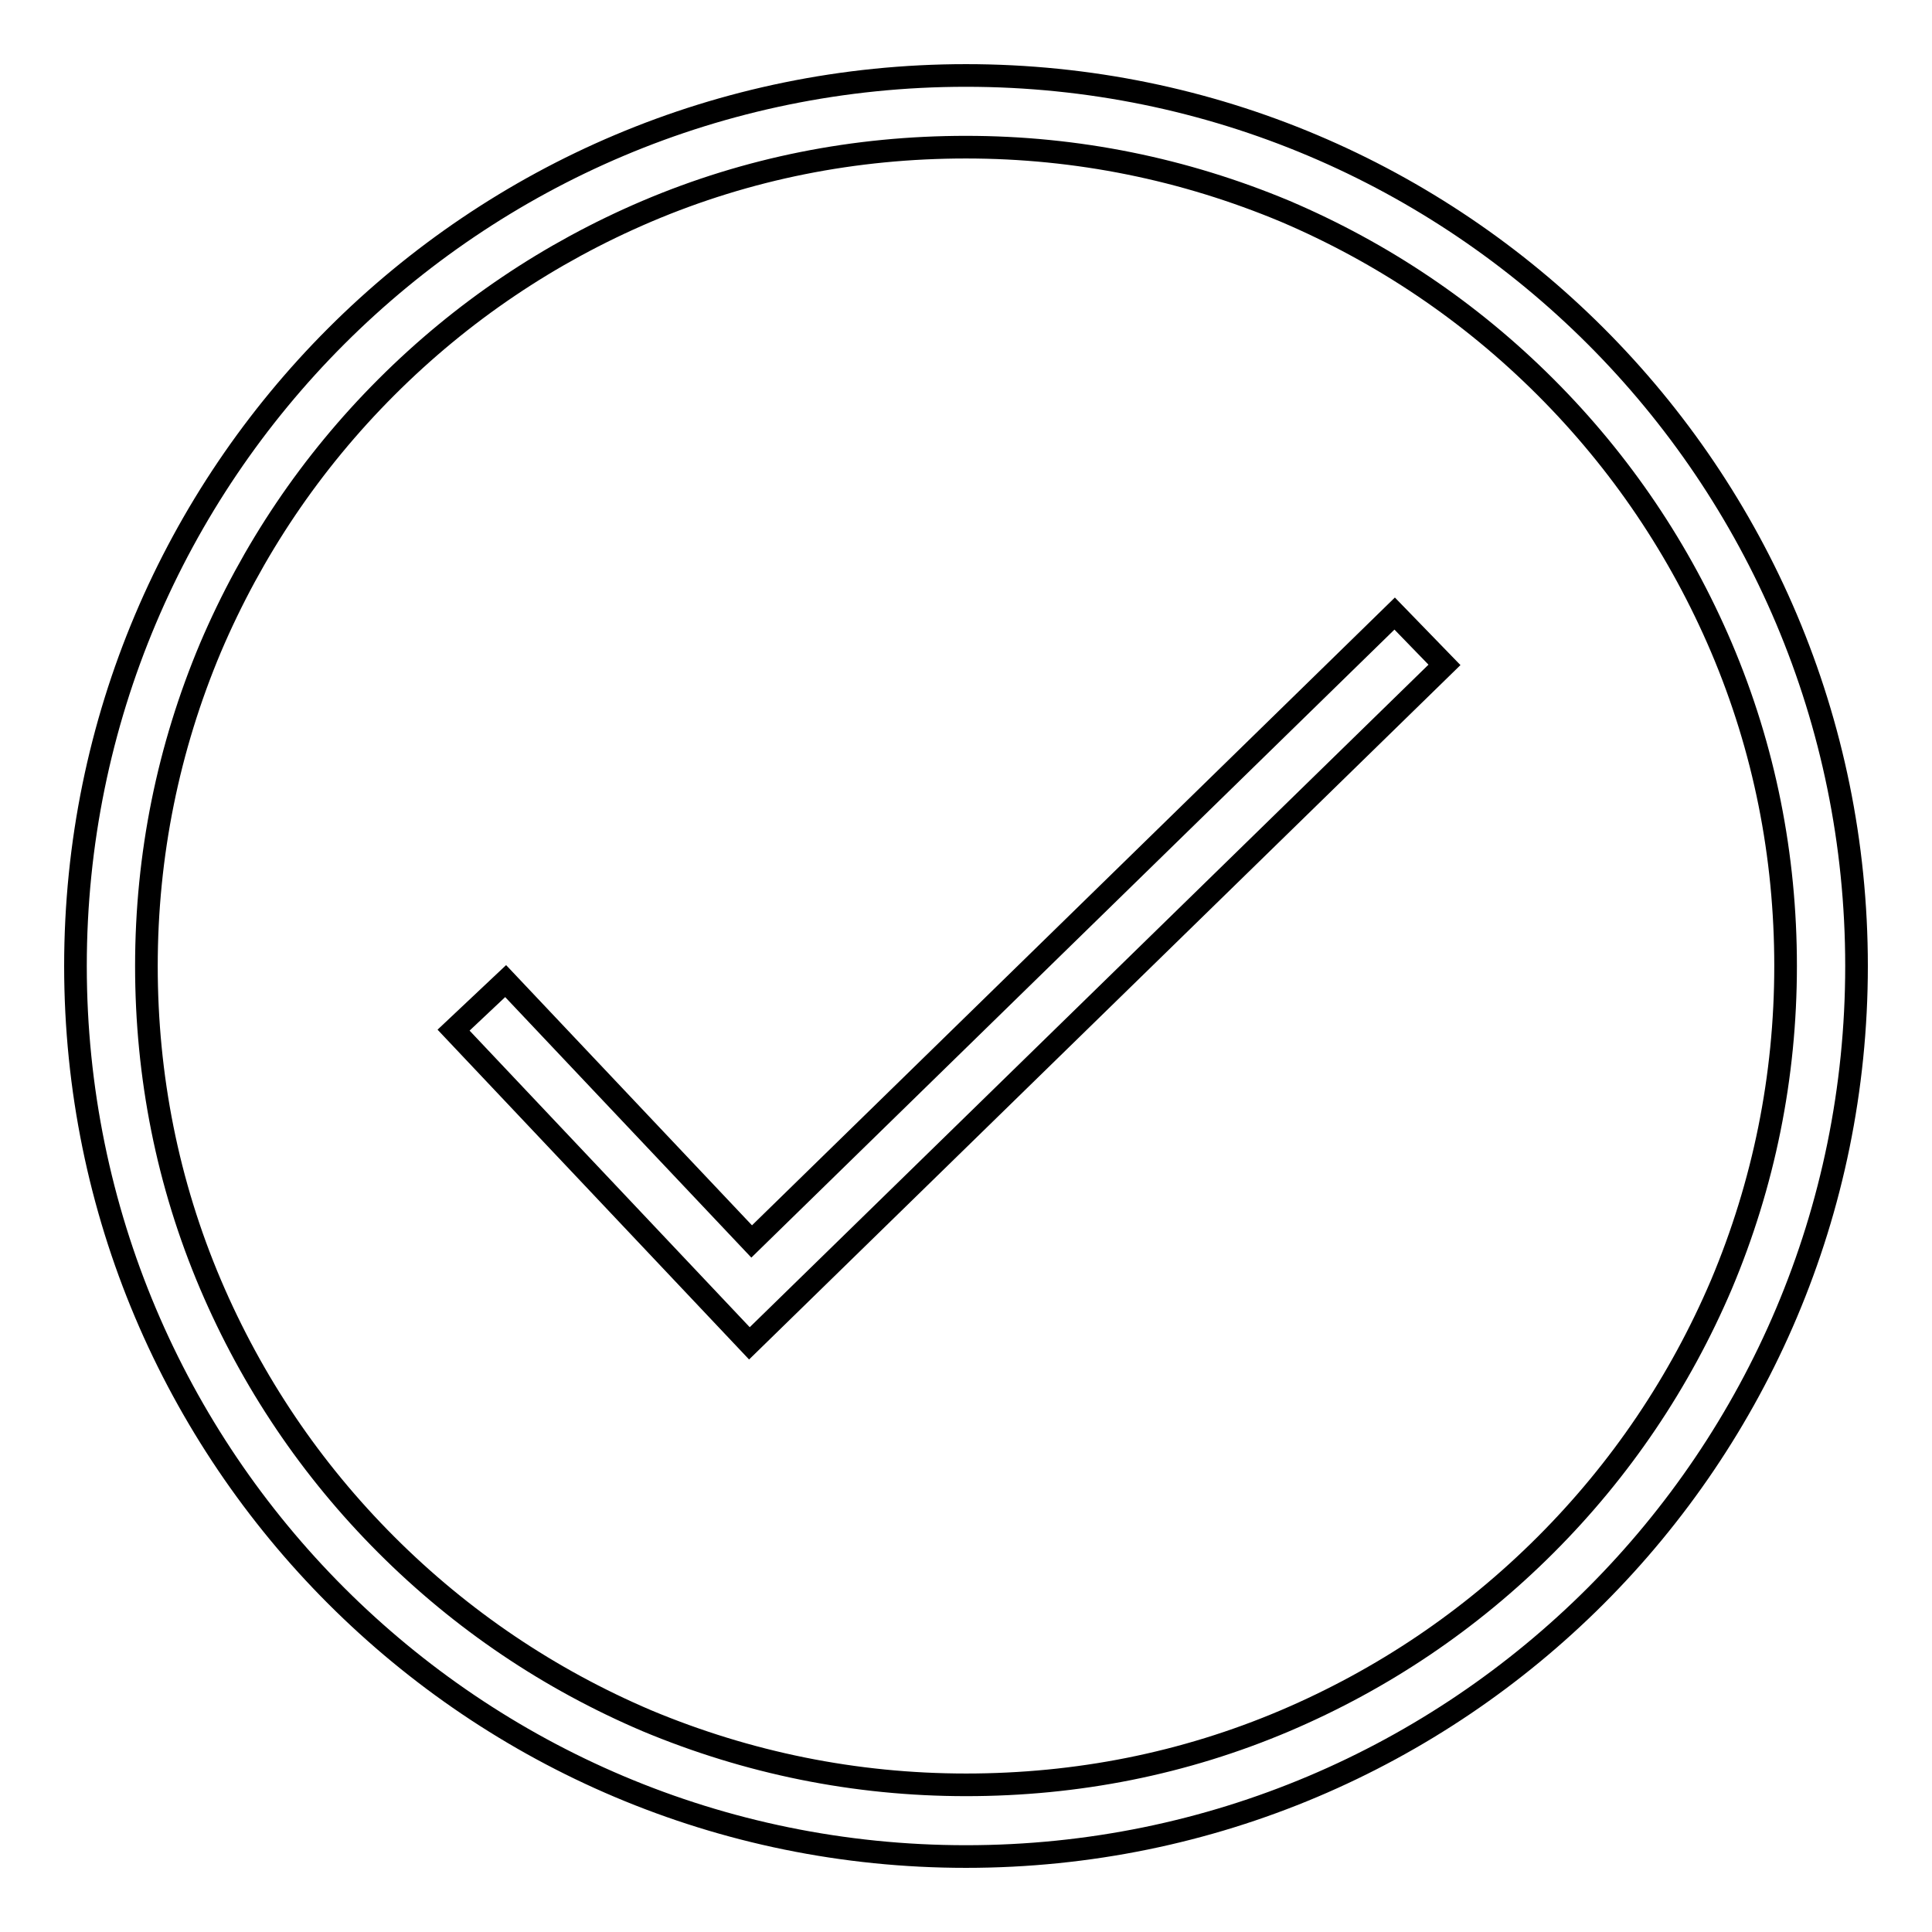 <?xml version="1.0" encoding="utf-8"?>
<!-- Svg Vector Icons : http://www.onlinewebfonts.com/icon -->
<!DOCTYPE svg PUBLIC "-//W3C//DTD SVG 1.1//EN" "http://www.w3.org/Graphics/SVG/1.1/DTD/svg11.dtd">
<svg version="1.1" xmlns="http://www.w3.org/2000/svg" xmlns:xlink="http://www.w3.org/1999/xlink" x="0px" y="0px" viewBox="0 0 256 256" enable-background="new 0 0 256 256" xml:space="preserve">
<g> <path stroke-width="3" fill-opacity="0" stroke="#000000"  d="M128,19.5c14.7,0,28.9,2.9,42.3,8.5c12.9,5.5,24.5,13.3,34.5,23.3c10,10,17.8,21.6,23.3,34.5 c5.7,13.4,8.5,27.6,8.5,42.2c0,14.7-2.9,28.9-8.5,42.2c-5.5,12.9-13.3,24.5-23.3,34.5c-10,10-21.6,17.8-34.5,23.3 c-13.4,5.7-27.6,8.5-42.3,8.5c-14.7,0-28.9-2.9-42.3-8.5c-12.9-5.5-24.5-13.3-34.5-23.3c-10-10-17.8-21.6-23.3-34.5 c-5.7-13.4-8.5-27.6-8.5-42.2c0-14.7,2.9-28.9,8.5-42.2c5.5-12.9,13.3-24.5,23.3-34.5c10-10,21.6-17.8,34.5-23.3 C99.1,22.3,113.3,19.5,128,19.5 M128,10C62.8,10,10,62.8,10,128c0,65.2,52.8,118,118,118c65.2,0,118-52.8,118-118 C246,62.8,193.2,10,128,10L128,10z M99.3,178l-39.2-41.5L67,130l32.6,34.5l85.2-83.2l6.6,6.8L99.3,178z"/></g>
</svg>